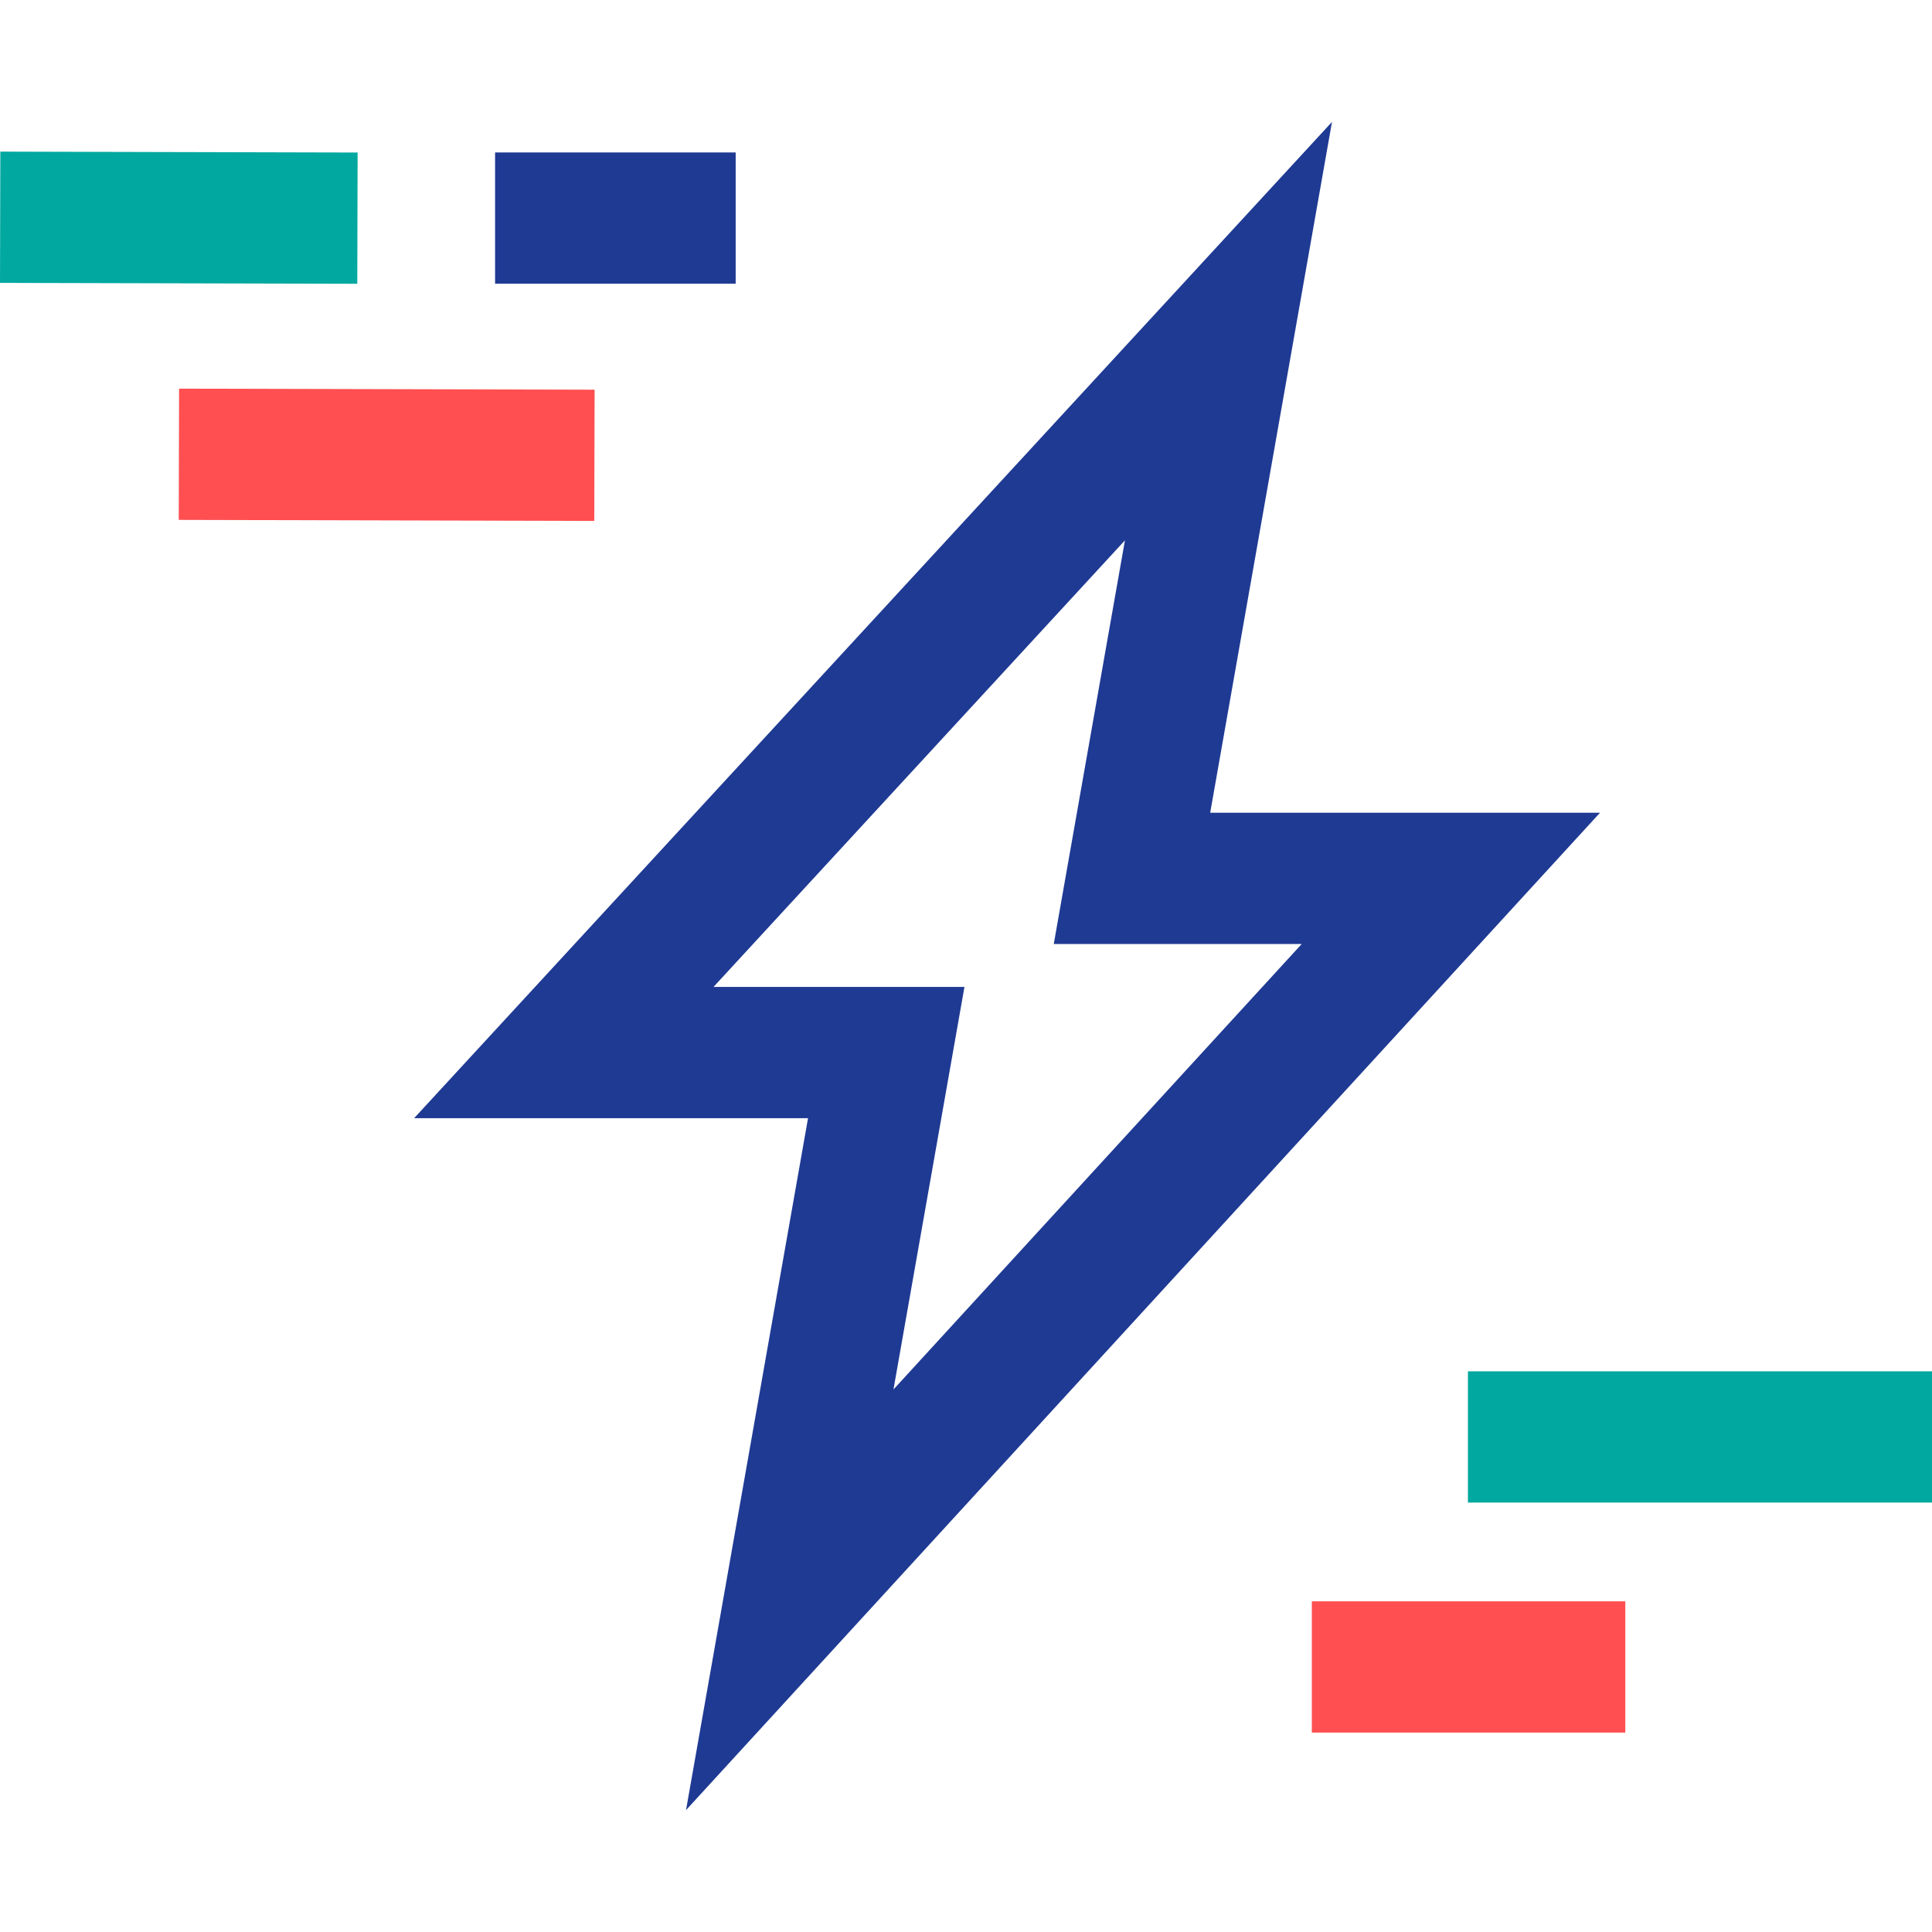 <?xml version="1.0" encoding="utf-8"?>
<svg xmlns="http://www.w3.org/2000/svg" viewBox="0 0 300 300">
  <title>velocita</title>
  <rect x="227.94" y="212.938" width="72.06" height="20.381" fill="#01a89f"/>
  <rect x="203.701" y="248.654" width="48.677" height="20.381" fill="#ff4f51"/>
  <rect x="17.574" y="6.065" width="20.381" height="55.479" transform="translate(-6.109 61.484) rotate(-89.856)" fill="#01a89f"/>
  <rect x="76.875" y="23.672" width="37.36" height="20.381" fill="#1f3a93"/>
  <rect x="49.853" y="38.359" width="20.381" height="64.524" transform="translate(-10.728 130.486) rotate(-89.856)" fill="#ff4f51"/>
  <path d="M106.526,281.072,125.471,173.63H64.306l142.525-154.7L187.918,126.2H248.45Zm4.268-127.823H149.76l-11.022,62.507,63.391-69.174h-38.5L174.68,83.906Z" fill="#1f3a93"/>
</svg>